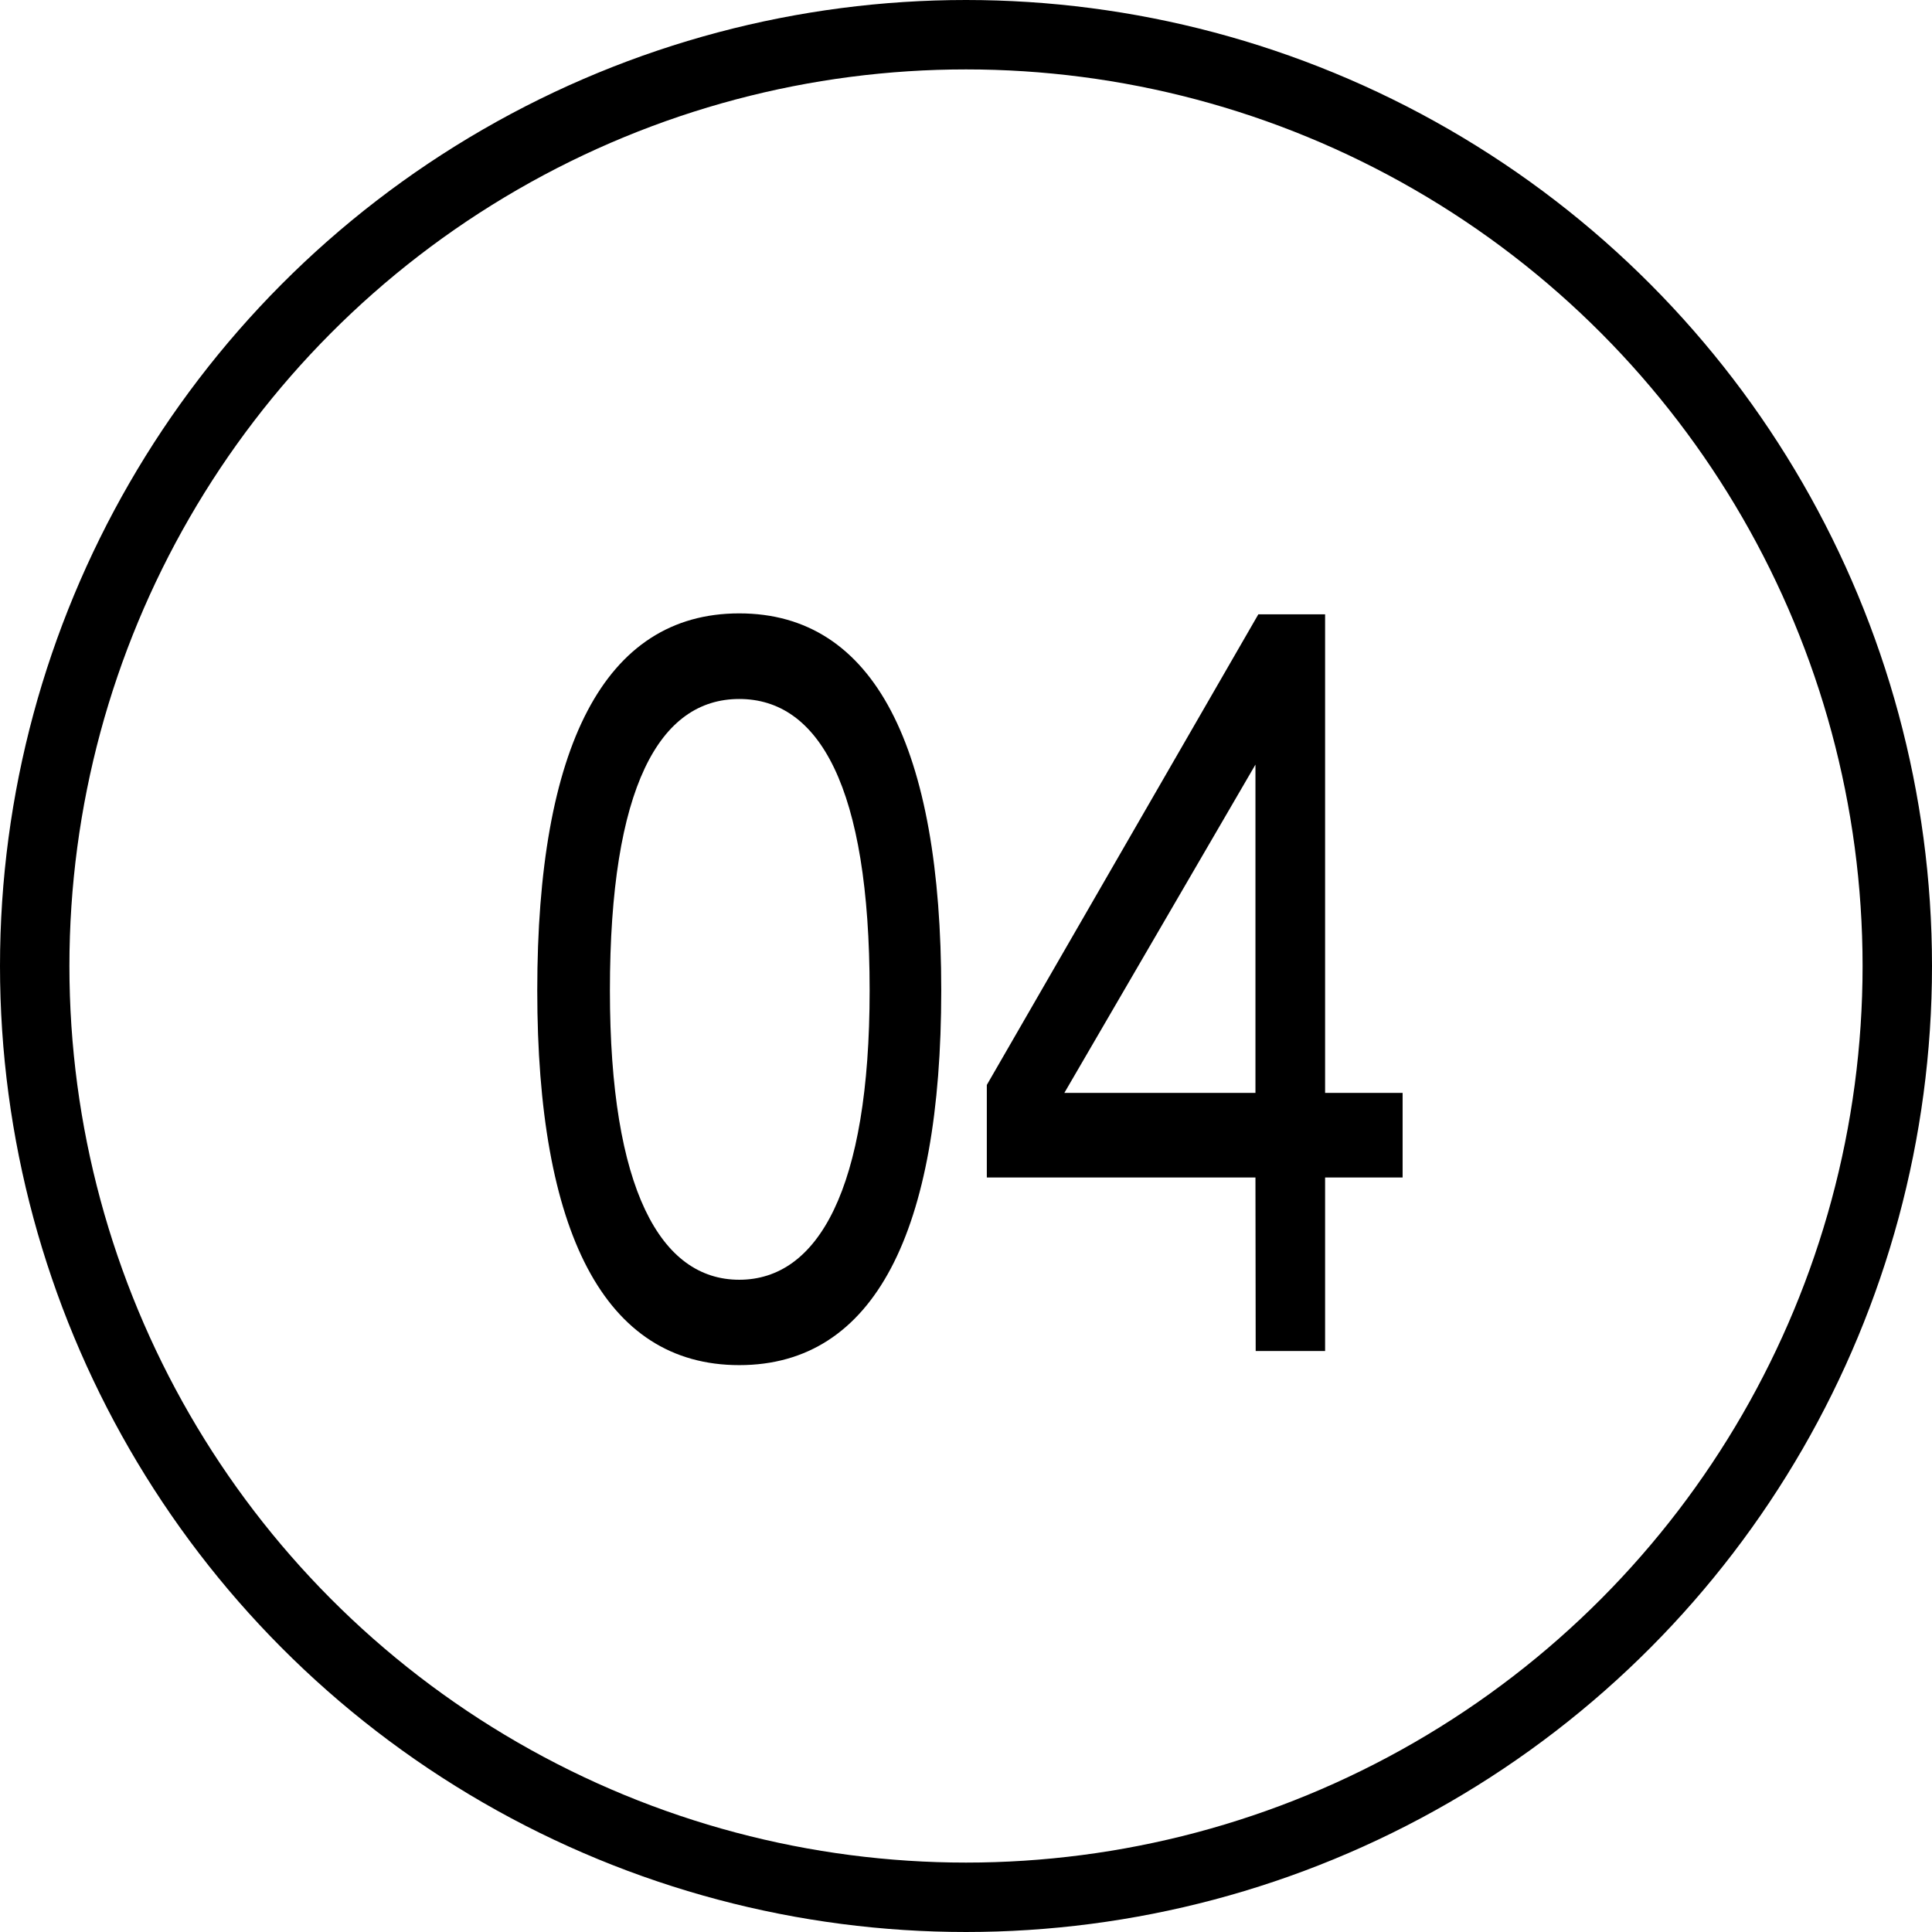 <svg xmlns="http://www.w3.org/2000/svg" viewBox="0 0 167 167"><defs><style>.cls-1{fill:none;stroke:#000;stroke-miterlimit:10;stroke-width:6px;}</style></defs><g id="Calque_2" data-name="Calque 2"><g id="Calque_1-2" data-name="Calque 1"><path d="M46.44,85.62c0-21,5.76-32.6,17.46-32.6s17.46,11.61,17.46,32.6C81.36,106.43,75.6,118,63.9,118S46.44,106.43,46.44,85.62Zm28.73,0c0-17.63-4.39-25.2-11.27-25.2S52.72,68,52.72,85.62c0,17.2,4.39,25,11.18,25S75.17,102.82,75.17,85.62Z"/><path d="M108.52,101.78H85.3v-8l23.47-40.68h5.77V94.47h6.7v7.31h-6.7v15h-6Zm0-7.31V66.09L92,94.47Z"/><circle class="cls-1" cx="83.5" cy="83.5" r="80.5"/></g></g></svg>